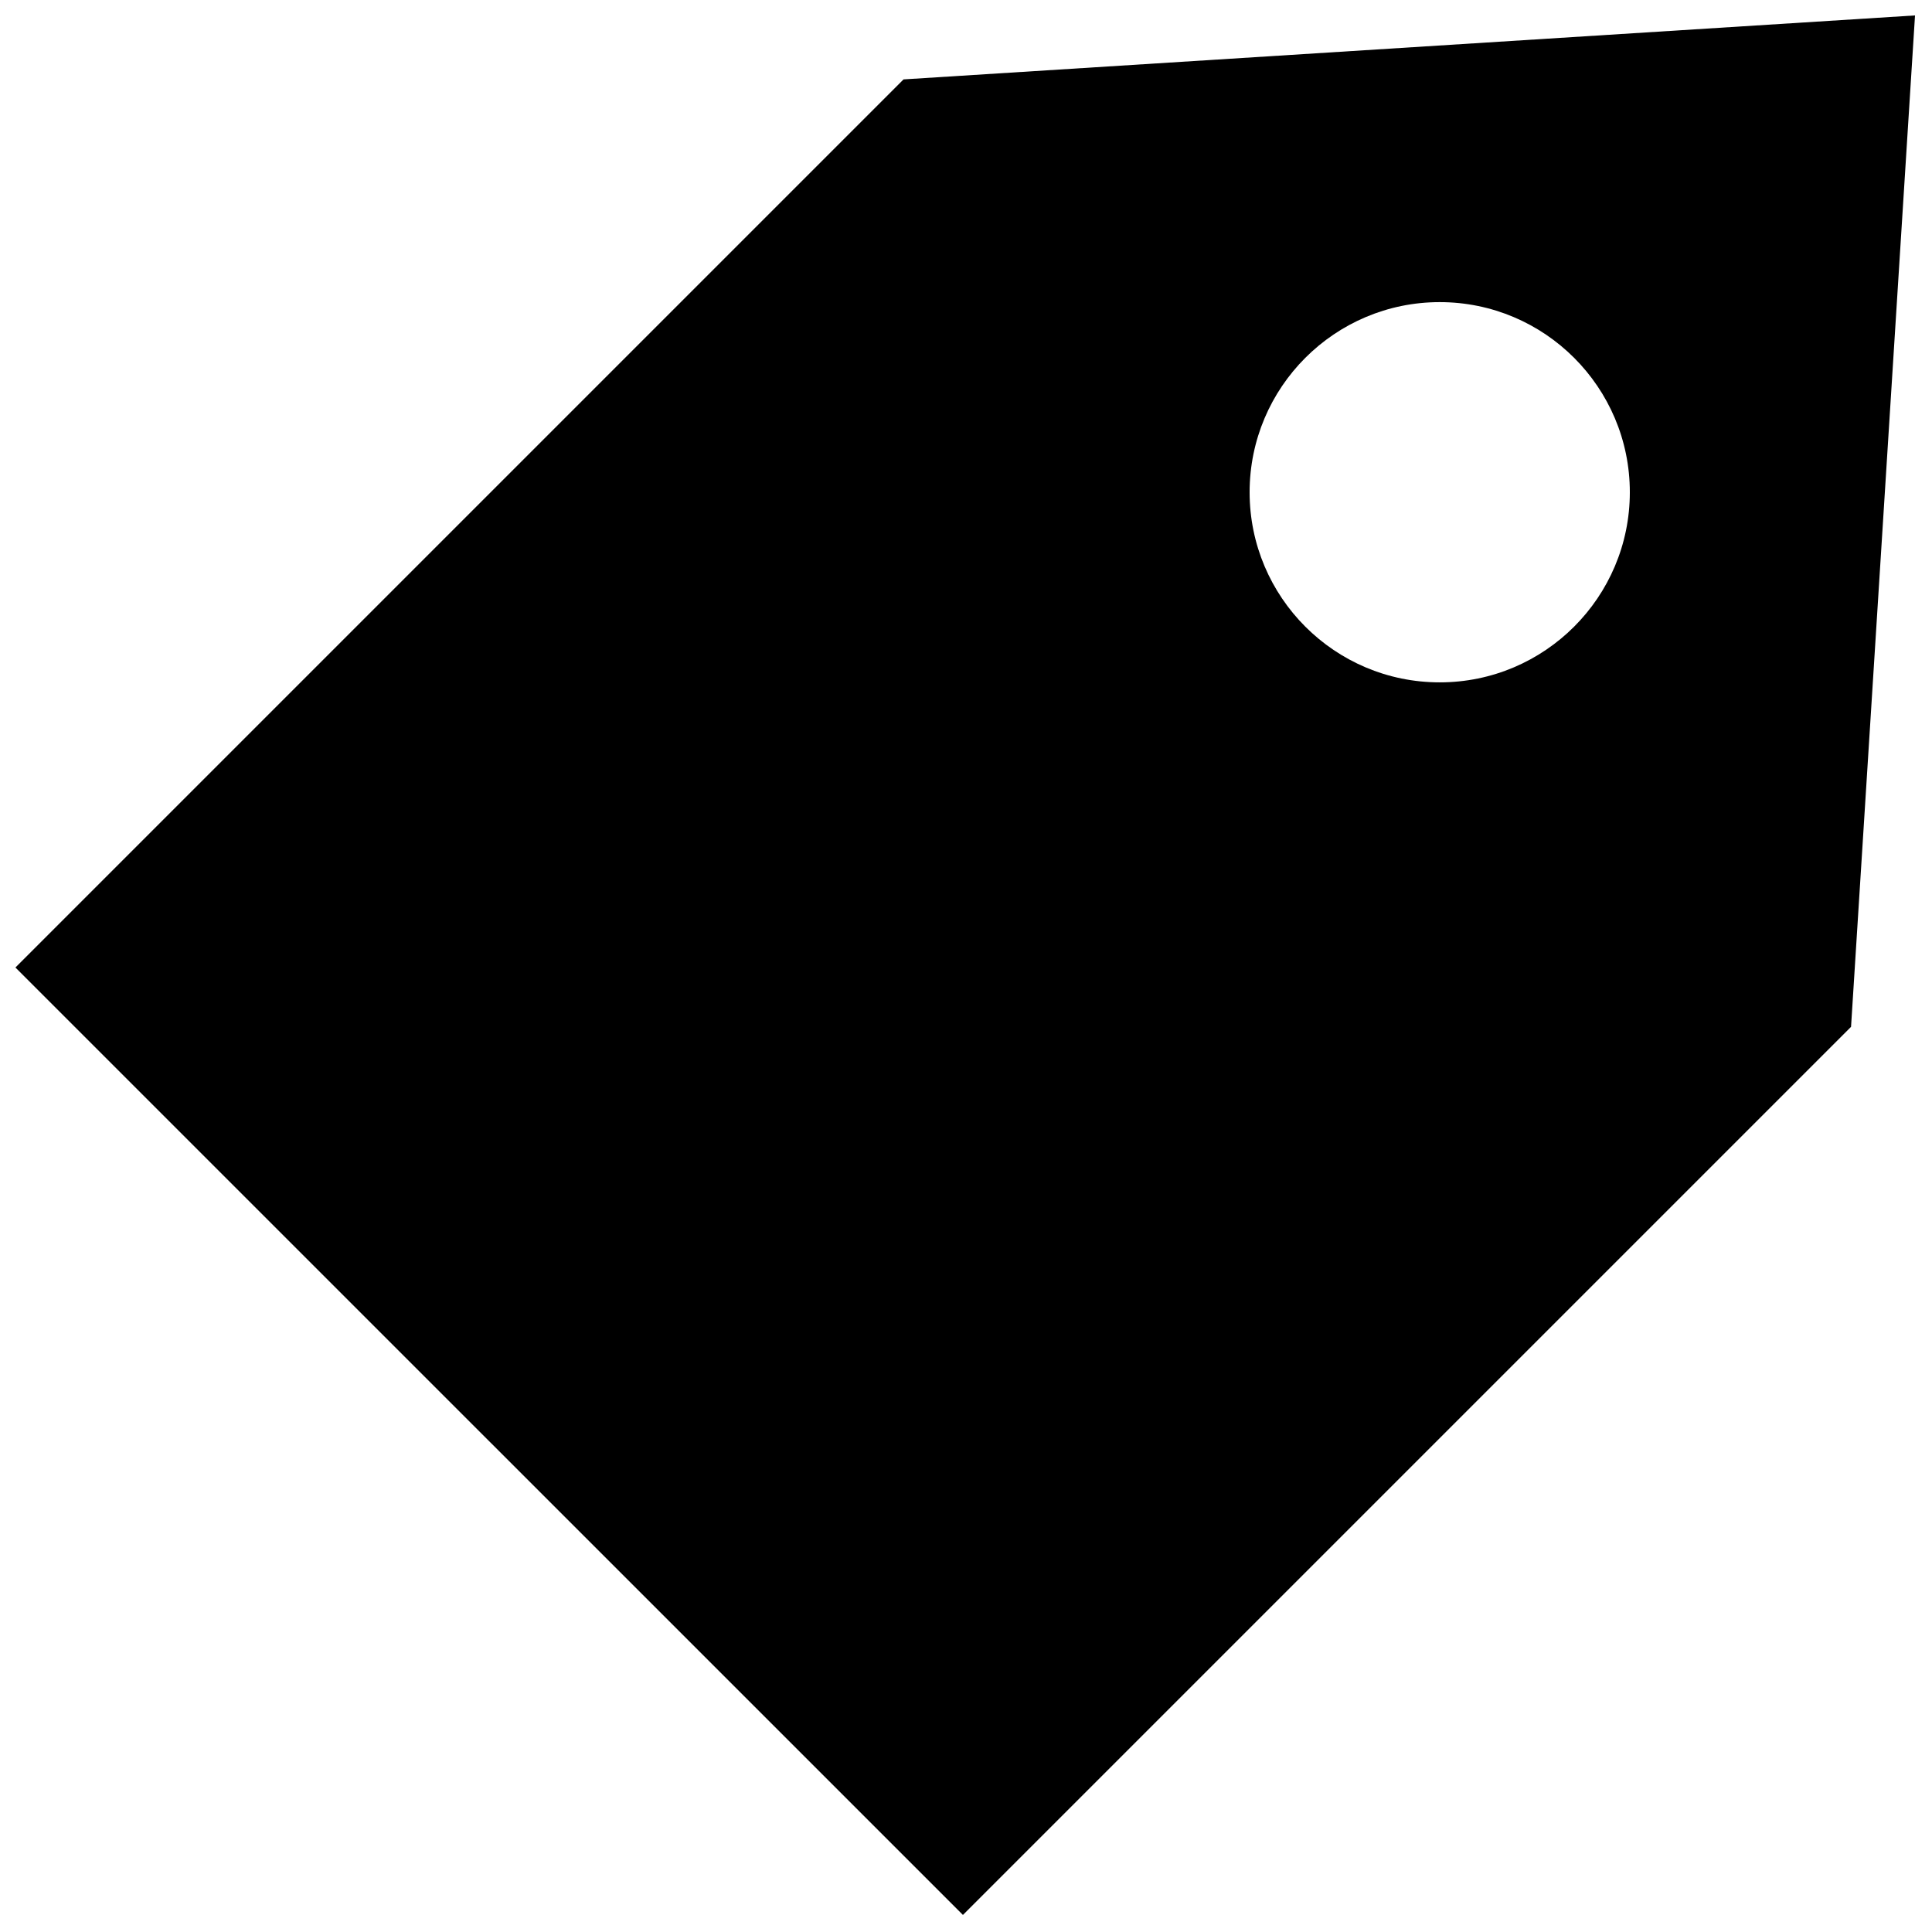 <?xml version="1.0" encoding="UTF-8"?>
<!-- Uploaded to: SVG Repo, www.svgrepo.com, Generator: SVG Repo Mixer Tools -->
<svg width="800px" height="800px" version="1.1" viewBox="144 144 512 512" xmlns="http://www.w3.org/2000/svg">
 <defs>
  <clipPath id="a">
   <path d="m148.09 148.09h503.81v503.81h-503.81z"/>
  </clipPath>
 </defs>
 <g clip-path="url(#a)">
  <path d="m148.09 400.4 235.36-235.36 268.05-16.953-16.953 268.03-235.36 235.36zm327.07-125.95c0-27.809 22.57-50.383 50.379-50.383 27.812 0 50.383 22.574 50.383 50.383 0 27.809-22.57 50.383-50.383 50.383-27.809 0-50.379-22.574-50.379-50.383z" fill-rule="evenodd"/>
 </g>
</svg>